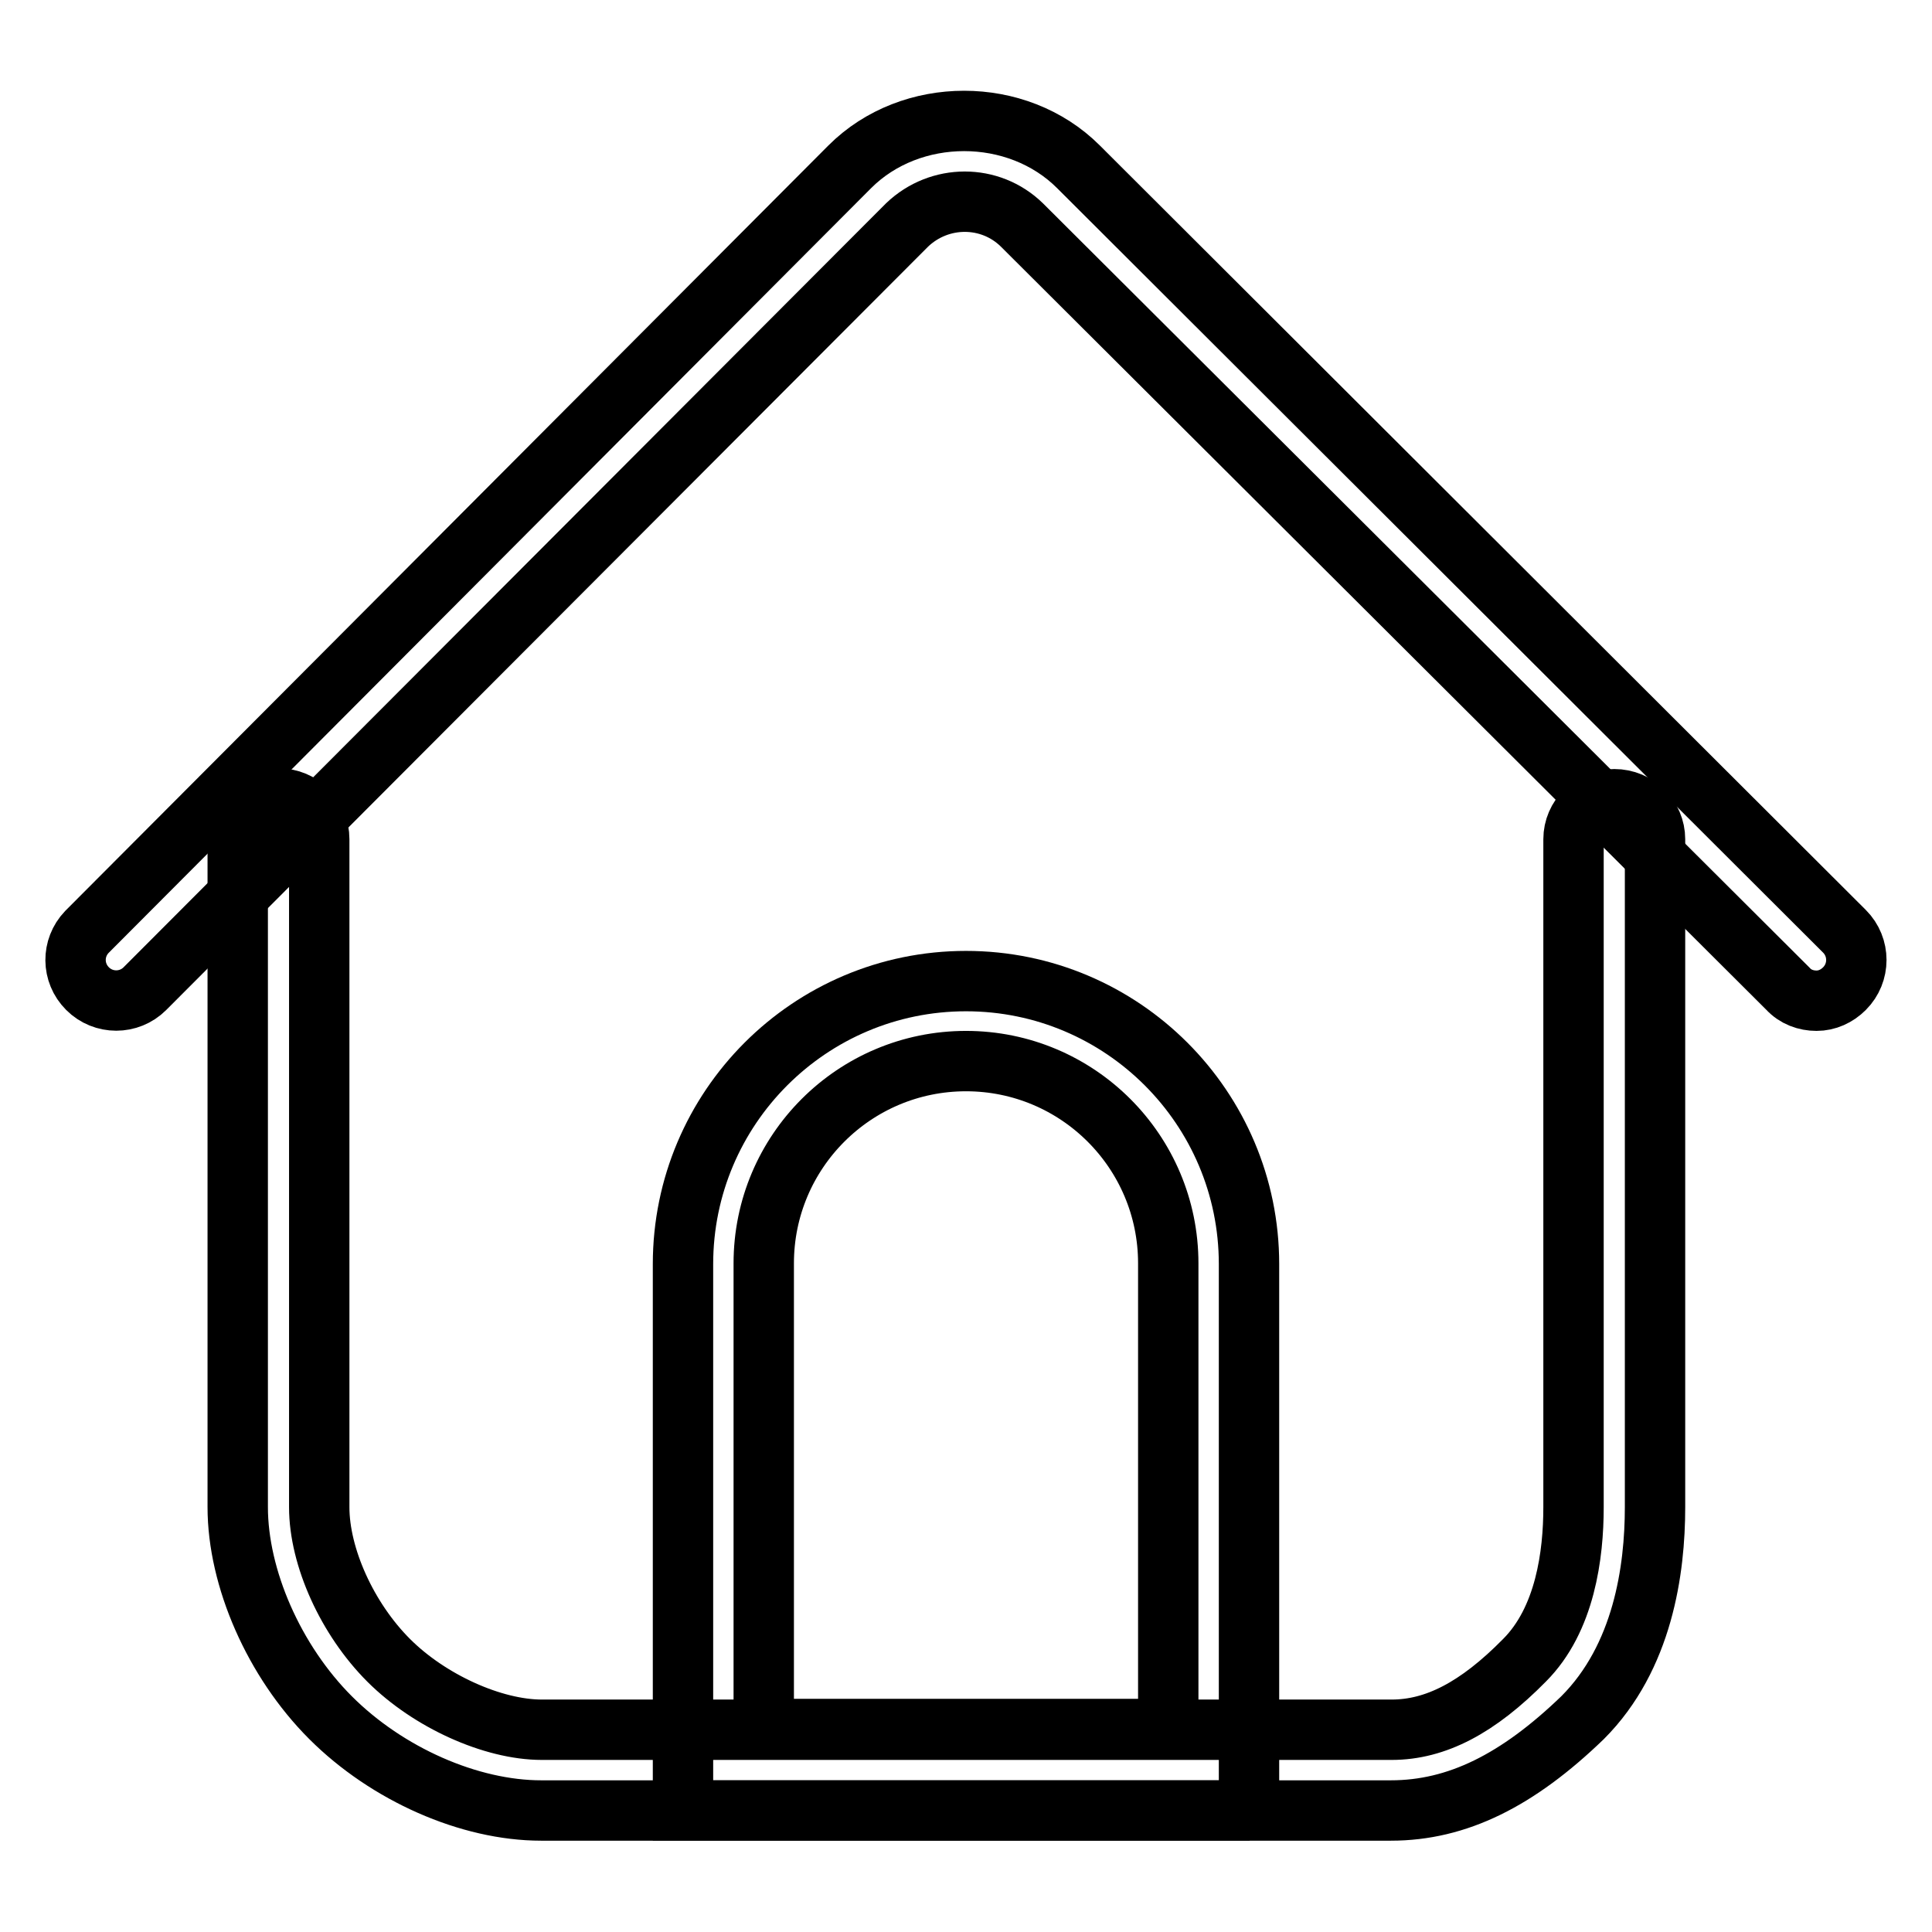 <?xml version="1.0" encoding="utf-8"?>
<!-- Svg Vector Icons : http://www.onlinewebfonts.com/icon -->
<!DOCTYPE svg PUBLIC "-//W3C//DTD SVG 1.1//EN" "http://www.w3.org/Graphics/SVG/1.1/DTD/svg11.dtd">
<svg version="1.1" xmlns="http://www.w3.org/2000/svg" xmlns:xlink="http://www.w3.org/1999/xlink" x="0px" y="0px" viewBox="0 0 256 256" enable-background="new 0 0 256 256" xml:space="preserve">
<g> <path stroke-width="8" fill-opacity="0" stroke="#000000"  d="M240.7,132.6c-1.4,0-2.8-0.5-3.8-1.6L135.4,29.8c-4.2-4.1-10.9-4.1-15.2,0L19.2,131c-2.1,2.1-5.5,2.1-7.6,0 c-2.1-2.1-2.1-5.4-0.1-7.5c0,0,0,0,0.1-0.1l101-101.3c8.1-8.1,22.2-8.1,30.3,0l101.5,101.3c2.1,2.1,2.1,5.5,0,7.6 C243.4,132,242.1,132.6,240.7,132.6z"/> <path stroke-width="8" fill-opacity="0" stroke="#000000"  d="M184.3,239.9H71.7c-9.5,0-20.4-4.8-27.9-12.3c-7.5-7.5-12.3-18.5-12.3-27.9v-88.5c0-3,2.4-5.4,5.4-5.4 c3,0,5.4,2.4,5.4,5.4l0,0v88.5c0,6.6,3.7,14.8,9.2,20.3c5.4,5.4,13.8,9.2,20.3,9.2h112.6c5.8,0,11.4-2.9,17.6-9.2 c5.4-5.4,6.5-14,6.5-20.3v-88.5c0-2.9,2.4-5.3,5.4-5.3c3,0,5.4,2.4,5.4,5.3v88.5c0,8.3-1.6,19.9-9.6,27.9 C201.1,235.9,193.1,239.9,184.3,239.9z"/> <path stroke-width="8" fill-opacity="0" stroke="#000000"  d="M165.6,239.9H90.5v-72.4c0-20.7,16.8-37.5,37.5-37.5c20.7,0,37.5,16.8,37.5,37.5V239.9L165.6,239.9z  M101.2,229.1h53.6v-61.7c0-14.8-12-26.8-26.8-26.8c-14.8,0-26.8,12-26.8,26.8V229.1z"/></g>
</svg>